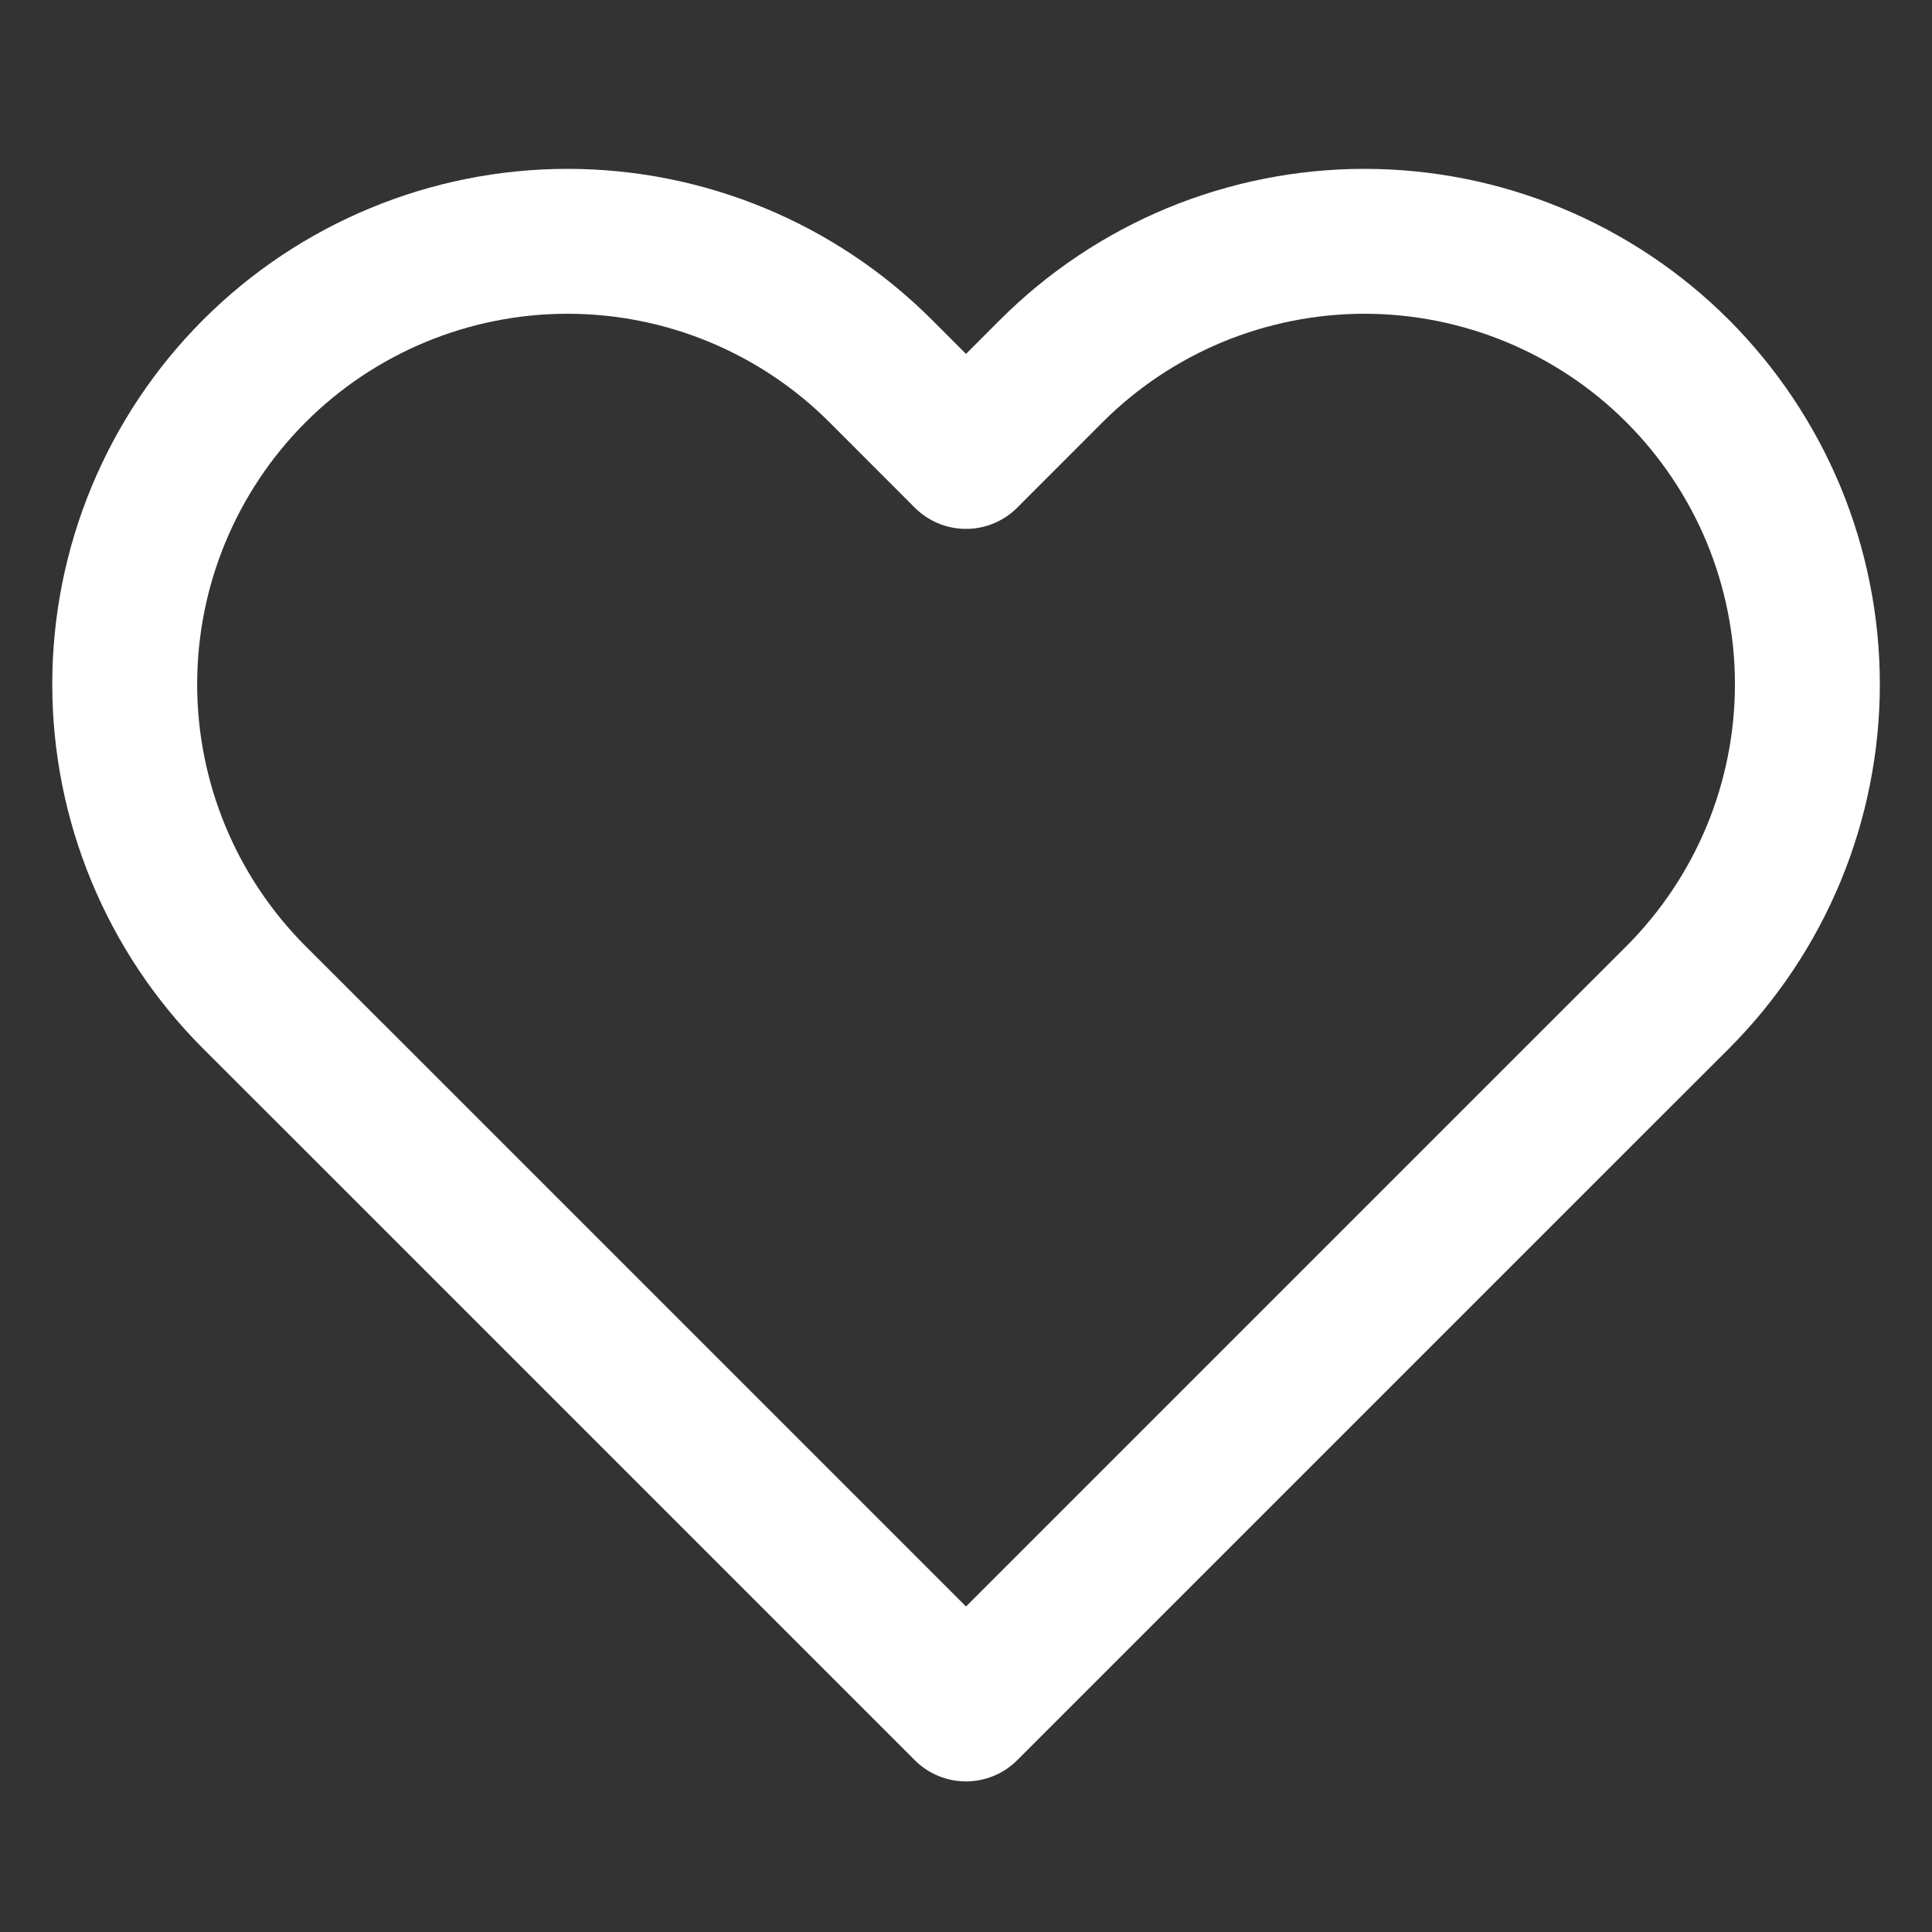 <svg viewBox="0 0 20 20" fill="none" xmlns="http://www.w3.org/2000/svg">
<rect x="0" y="0" width="20" height="20" fill="#333333" stroke="none"/>
<path d="M17.367 3.841C16.941 3.415 16.436 3.078 15.879 2.847C15.323 2.617 14.727 2.498 14.125 2.498C13.523 2.498 12.927 2.617 12.37 2.847C11.814 3.078 11.309 3.415 10.883 3.841L10 4.725L9.117 3.841C8.257 2.981 7.091 2.498 5.875 2.498C4.659 2.498 3.493 2.981 2.633 3.841C1.774 4.701 1.291 5.867 1.291 7.083C1.291 8.299 1.774 9.465 2.633 10.325L3.517 11.208L10 17.691L16.483 11.208L17.367 10.325C17.792 9.899 18.13 9.394 18.361 8.837C18.591 8.281 18.71 7.685 18.71 7.083C18.71 6.481 18.591 5.885 18.361 5.328C18.13 4.772 17.792 4.267 17.367 3.841V3.841Z" stroke="white" stroke-width="1.5" stroke-linecap="round" stroke-linejoin="round"/>
</svg>
